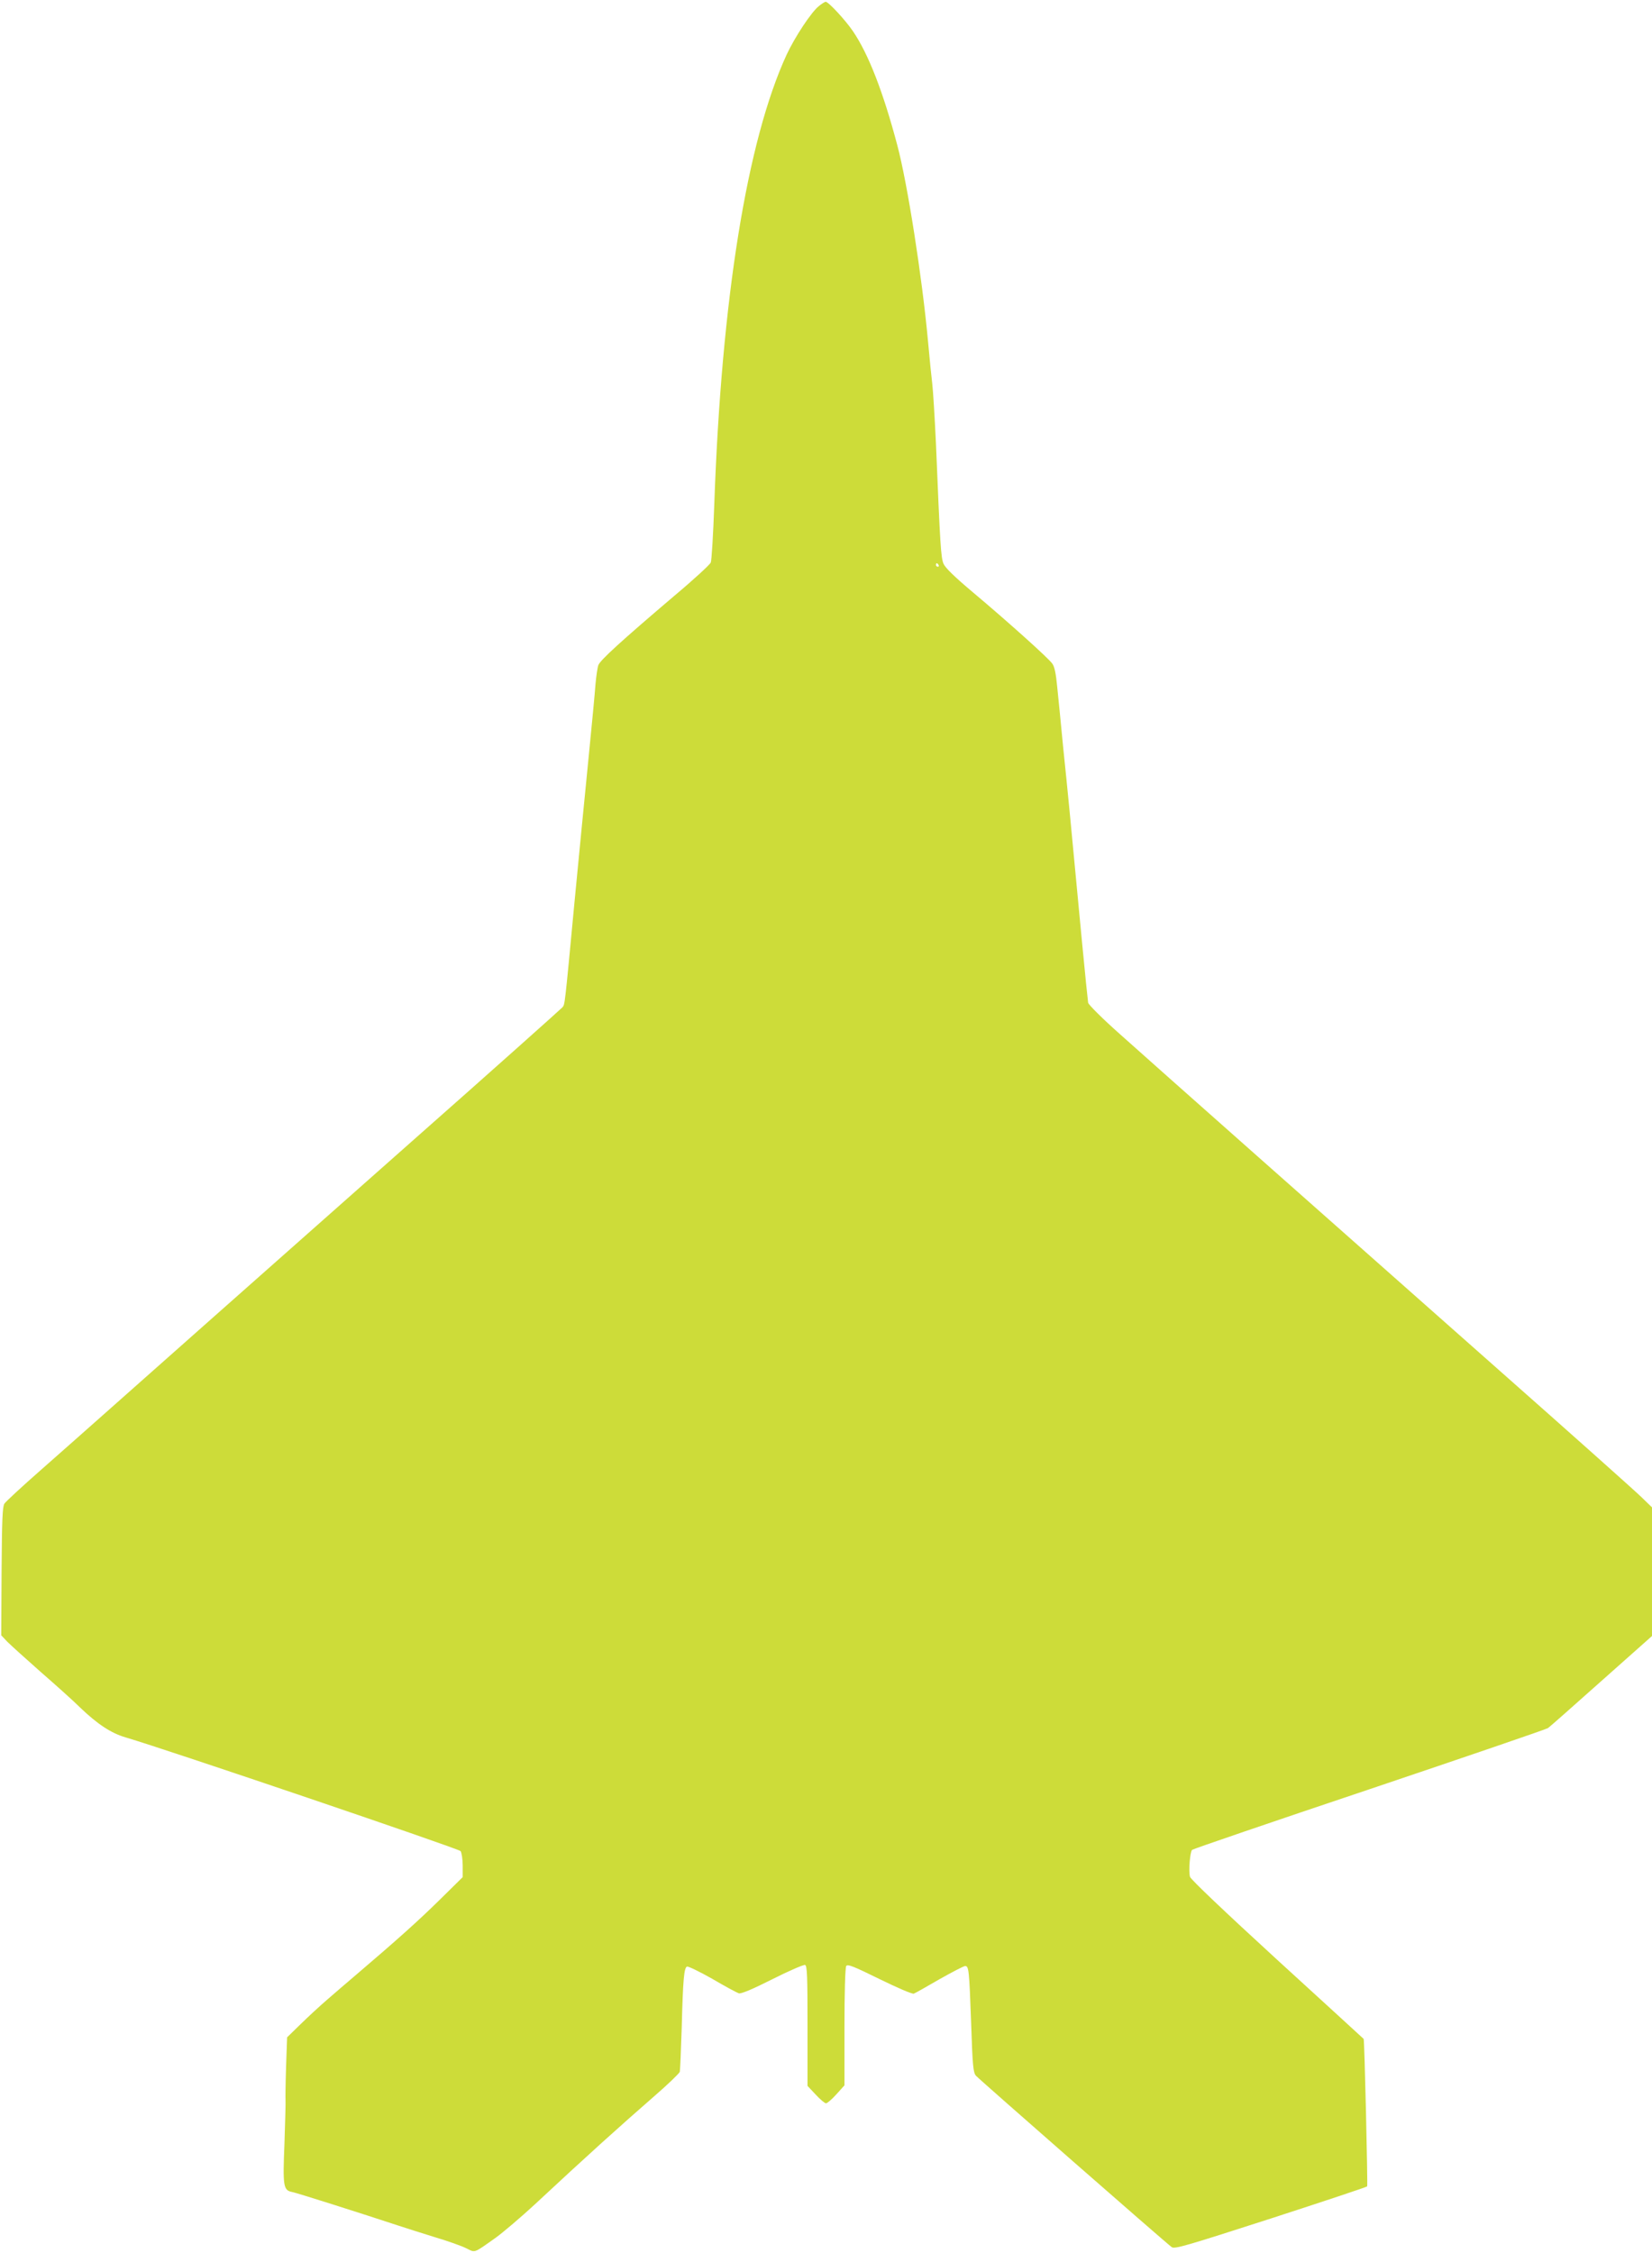 <?xml version="1.0" standalone="no"?>
<!DOCTYPE svg PUBLIC "-//W3C//DTD SVG 20010904//EN"
 "http://www.w3.org/TR/2001/REC-SVG-20010904/DTD/svg10.dtd">
<svg version="1.0" xmlns="http://www.w3.org/2000/svg"
 width="939pt" height="1280pt" viewBox="0 0 939 1280"
 preserveAspectRatio="xMidYMid meet">
<g transform="translate(0,1280) scale(0.1,-0.1)"
fill="#cddc39" stroke="none">
<path d="M4654 12765 c-42 -33 -136 -175 -183 -276 -225 -489 -370 -1387 -411
-2554 -6 -170 -15 -319 -20 -331 -4 -11 -97 -97 -207 -189 -301 -256 -421
-365 -432 -394 -5 -14 -12 -62 -16 -106 -3 -44 -21 -235 -40 -425 -19 -190
-55 -559 -80 -820 -56 -595 -54 -575 -68 -593 -7 -8 -394 -354 -862 -767 -991
-877 -1421 -1258 -1705 -1510 -113 -100 -292 -259 -398 -352 -106 -93 -199
-179 -207 -191 -11 -18 -14 -92 -16 -385 l-2 -363 34 -36 c19 -19 104 -96 189
-171 85 -74 187 -165 225 -203 98 -94 176 -146 259 -170 244 -72 1893 -632
1904 -646 6 -9 12 -46 12 -82 l0 -66 -132 -130 c-122 -120 -243 -228 -474
-425 -48 -41 -122 -104 -163 -140 -42 -36 -110 -99 -152 -140 l-77 -75 -6
-170 c-3 -93 -4 -179 -3 -190 1 -11 -2 -119 -6 -240 -10 -248 -7 -269 44 -279
27 -5 395 -122 604 -191 39 -13 131 -42 205 -65 74 -22 156 -51 181 -64 52
-25 38 -31 169 62 41 30 139 113 217 185 305 284 484 445 686 621 75 65 138
126 141 135 2 9 7 122 11 251 7 273 13 340 30 347 7 2 72 -29 144 -70 71 -42
139 -78 150 -82 13 -4 74 21 191 80 95 48 179 84 186 81 12 -4 14 -65 14 -346
l0 -341 46 -49 c26 -28 52 -50 59 -50 7 0 34 23 59 51 l46 51 0 332 c0 188 4
337 10 346 7 12 39 0 189 -74 102 -50 186 -86 195 -83 8 3 74 40 146 82 73 41
138 75 146 75 21 0 23 -23 34 -324 8 -244 12 -281 27 -299 21 -23 1084 -954
1113 -974 17 -12 81 7 562 162 299 97 546 179 549 183 4 5 -15 833 -20 838 0
1 -222 203 -491 449 -300 275 -493 458 -496 472 -9 32 0 141 12 153 5 5 458
160 1007 344 549 185 1006 341 1016 348 10 7 147 128 304 268 l287 255 0 365
0 366 -62 60 c-35 34 -398 358 -808 720 -987 873 -1944 1720 -2157 1911 -97
86 -175 164 -178 176 -2 12 -18 168 -35 347 -68 722 -81 855 -106 1095 -13
138 -29 297 -35 355 -7 73 -15 113 -28 130 -23 32 -250 236 -450 404 -107 90
-157 139 -168 163 -15 36 -19 103 -43 683 -7 146 -16 299 -21 340 -5 41 -16
149 -24 240 -33 362 -117 899 -175 1116 -80 302 -164 518 -252 647 -42 62
-139 167 -155 167 -4 0 -22 -11 -39 -25z m681 -3175 c3 -5 1 -10 -4 -10 -6 0
-11 5 -11 10 0 6 2 10 4 10 3 0 8 -4 11 -10z"/>
</g>
</svg>
